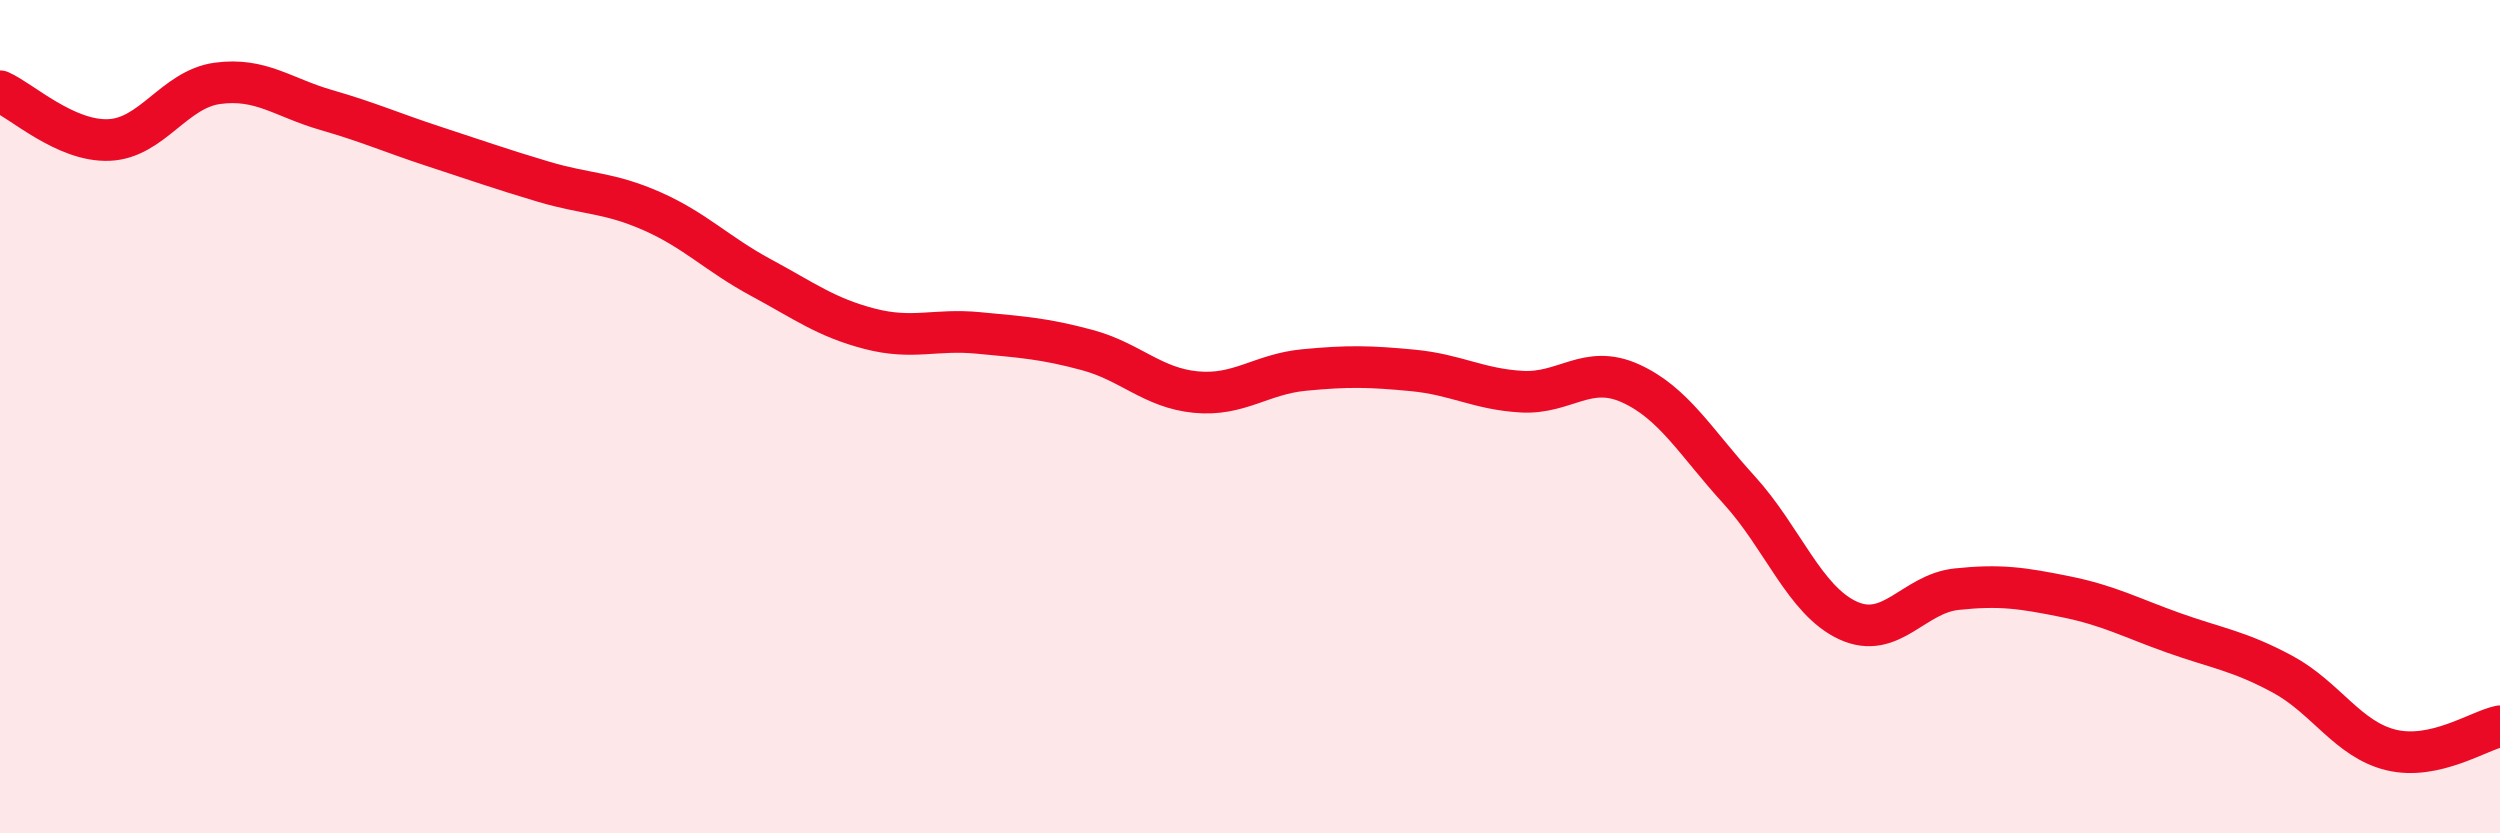 
    <svg width="60" height="20" viewBox="0 0 60 20" xmlns="http://www.w3.org/2000/svg">
      <path
        d="M 0,2.19 C 0.52,2.42 1.57,3.4 2.61,3.36 C 3.65,3.32 4.18,2.14 5.22,2 C 6.26,1.86 6.79,2.34 7.83,2.64 C 8.87,2.94 9.39,3.18 10.43,3.52 C 11.47,3.86 12,4.05 13.04,4.36 C 14.08,4.67 14.61,4.61 15.65,5.07 C 16.69,5.53 17.22,6.1 18.26,6.66 C 19.3,7.22 19.83,7.62 20.87,7.89 C 21.91,8.16 22.44,7.89 23.48,7.99 C 24.52,8.09 25.05,8.12 26.09,8.4 C 27.13,8.68 27.66,9.31 28.7,9.41 C 29.74,9.51 30.26,8.98 31.3,8.88 C 32.34,8.78 32.87,8.79 33.91,8.89 C 34.95,8.99 35.48,9.34 36.52,9.4 C 37.56,9.46 38.09,8.73 39.13,9.2 C 40.17,9.67 40.7,10.62 41.74,11.76 C 42.78,12.9 43.31,14.41 44.35,14.89 C 45.39,15.37 45.92,14.25 46.96,14.14 C 48,14.03 48.53,14.11 49.57,14.32 C 50.61,14.53 51.13,14.82 52.17,15.19 C 53.21,15.56 53.74,15.62 54.78,16.18 C 55.82,16.74 56.35,17.75 57.39,18 C 58.43,18.25 59.48,17.54 60,17.43L60 20L0 20Z"
        fill="#EB0A25"
        opacity="0.1"
        stroke-linecap="round"
        stroke-linejoin="round"
      />
      <path
        d="M 0,2.19 C 0.52,2.42 1.57,3.4 2.61,3.36 C 3.65,3.32 4.18,2.14 5.22,2 C 6.26,1.86 6.79,2.34 7.83,2.64 C 8.87,2.94 9.39,3.18 10.43,3.52 C 11.47,3.86 12,4.05 13.04,4.36 C 14.08,4.67 14.61,4.61 15.65,5.07 C 16.69,5.53 17.22,6.1 18.26,6.66 C 19.3,7.22 19.83,7.62 20.87,7.89 C 21.91,8.16 22.44,7.89 23.48,7.99 C 24.52,8.09 25.05,8.12 26.09,8.4 C 27.13,8.68 27.66,9.31 28.7,9.41 C 29.74,9.51 30.26,8.98 31.3,8.88 C 32.34,8.78 32.87,8.79 33.91,8.89 C 34.95,8.99 35.48,9.34 36.52,9.4 C 37.56,9.46 38.09,8.73 39.13,9.2 C 40.17,9.67 40.7,10.62 41.74,11.76 C 42.78,12.9 43.31,14.41 44.35,14.89 C 45.39,15.37 45.92,14.25 46.96,14.14 C 48,14.03 48.53,14.11 49.57,14.32 C 50.61,14.53 51.13,14.82 52.17,15.19 C 53.21,15.56 53.74,15.62 54.78,16.18 C 55.82,16.74 56.35,17.75 57.39,18 C 58.43,18.25 59.48,17.54 60,17.43"
        stroke="#EB0A25"
        stroke-width="1"
        fill="none"
        stroke-linecap="round"
        stroke-linejoin="round"
      />
    </svg>
  